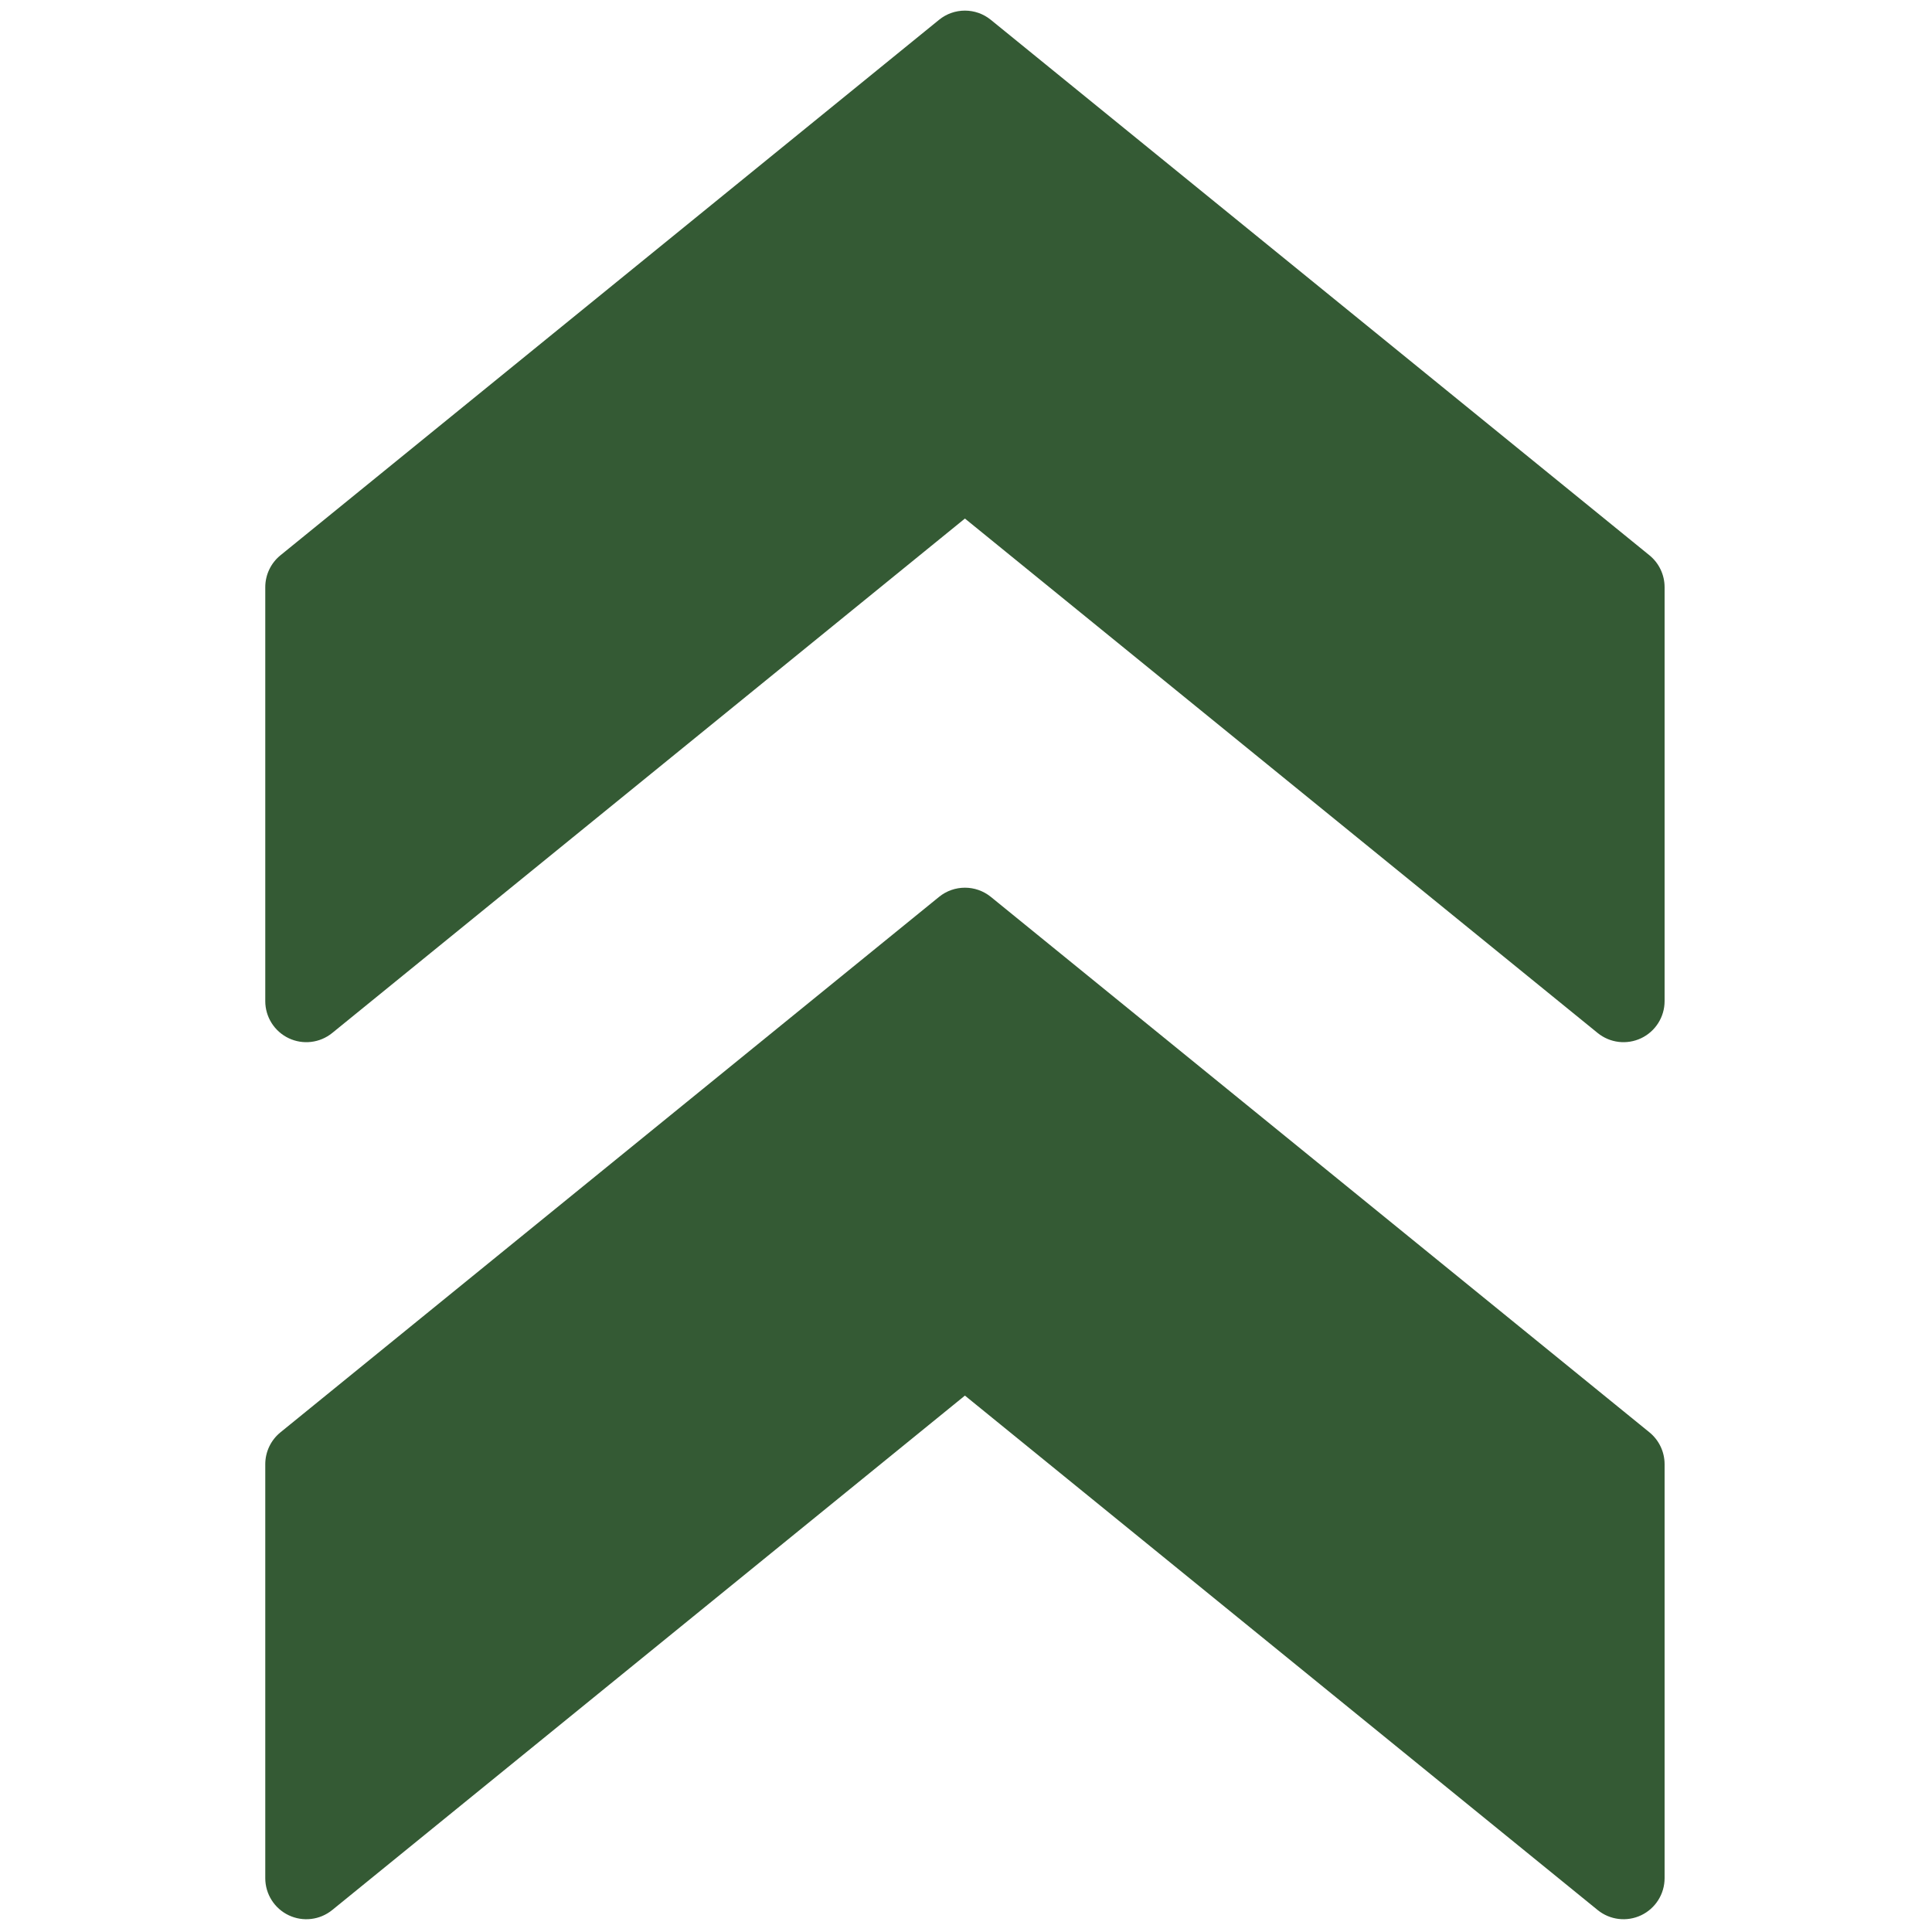 <?xml version="1.0" encoding="UTF-8" standalone="no"?>
<svg
   version="1.1"
   width="256"
   height="256"
   viewBox="0 0 256 256"
   xml:space="preserve"
   id="svg8"
   sodipodi:docname="expand2_up.svg"
   inkscape:version="1.2 (dc2aedaf03, 2022-05-15)"
   xmlns:inkscape="http://www.inkscape.org/namespaces/inkscape"
   xmlns:sodipodi="http://sodipodi.sourceforge.net/DTD/sodipodi-0.dtd"
   xmlns="http://www.w3.org/2000/svg"
   xmlns:svg="http://www.w3.org/2000/svg"><defs
   id="defs12" /><sodipodi:namedview
   id="namedview10"
   pagecolor="#505050"
   bordercolor="#eeeeee"
   borderopacity="1"
   inkscape:showpageshadow="0"
   inkscape:pageopacity="0"
   inkscape:pagecheckerboard="0"
   inkscape:deskcolor="#505050"
   showgrid="false"
   inkscape:zoom="6.6367188"
   inkscape:cx="91.912889"
   inkscape:cy="128.15068"
   inkscape:window-width="3840"
   inkscape:window-height="2054"
   inkscape:window-x="-11"
   inkscape:window-y="-11"
   inkscape:window-maximized="1"
   inkscape:current-layer="svg8" />
<g
   style="opacity:1;fill:#345a34;fill-opacity:1;fill-rule:nonzero;stroke:none;stroke-width:0;stroke-linecap:butt;stroke-linejoin:miter;stroke-miterlimit:10;stroke-dasharray:none"
   transform="matrix(2.81,0,0,-2.81,1.407,254.308)"
   id="g6">
	<path
   d="M 43.779,89.566 12.722,64.315 c -0.452,-0.368 -0.714,-0.92 -0.714,-1.502 v -19.52 c 0,-0.747 0.43,-1.427 1.104,-1.748 0.674,-0.321 1.473,-0.225 2.053,0.246 L 45,66.049 74.836,41.791 c 0.579,-0.471 1.378,-0.567 2.053,-0.246 0.674,0.321 1.104,1.001 1.104,1.748 v 19.521 c 0,0.582 -0.263,1.134 -0.714,1.502 l -31.058,25.25 c -0.711,0.579 -1.731,0.579 -2.442,0 z"
   style="opacity:1;fill:#345a34;fill-opacity:1;fill-rule:nonzero;stroke:none;stroke-width:1;stroke-linecap:butt;stroke-linejoin:miter;stroke-miterlimit:10;stroke-dasharray:none"
   stroke-linecap="round"
   id="path2" />
	<path
   d="M 43.779,48.208 12.722,22.958 C 12.27,22.59 12.008,22.039 12.008,21.456 V 1.936 c 0,-0.747 0.43,-1.427 1.104,-1.748 0.674,-0.321 1.473,-0.225 2.053,0.246 L 45,24.692 74.836,0.434 c 0.579,-0.471 1.378,-0.567 2.053,-0.246 0.674,0.321 1.104,1.001 1.104,1.748 v 19.521 c 0,0.583 -0.263,1.134 -0.714,1.502 l -31.057,25.25 c -0.712,0.577 -1.732,0.577 -2.443,-0.001 z"
   style="opacity:1;fill:#345a34;fill-opacity:1;fill-rule:nonzero;stroke:none;stroke-width:1;stroke-linecap:butt;stroke-linejoin:miter;stroke-miterlimit:10;stroke-dasharray:none"
   stroke-linecap="round"
   id="path4" />
</g>
</svg>
